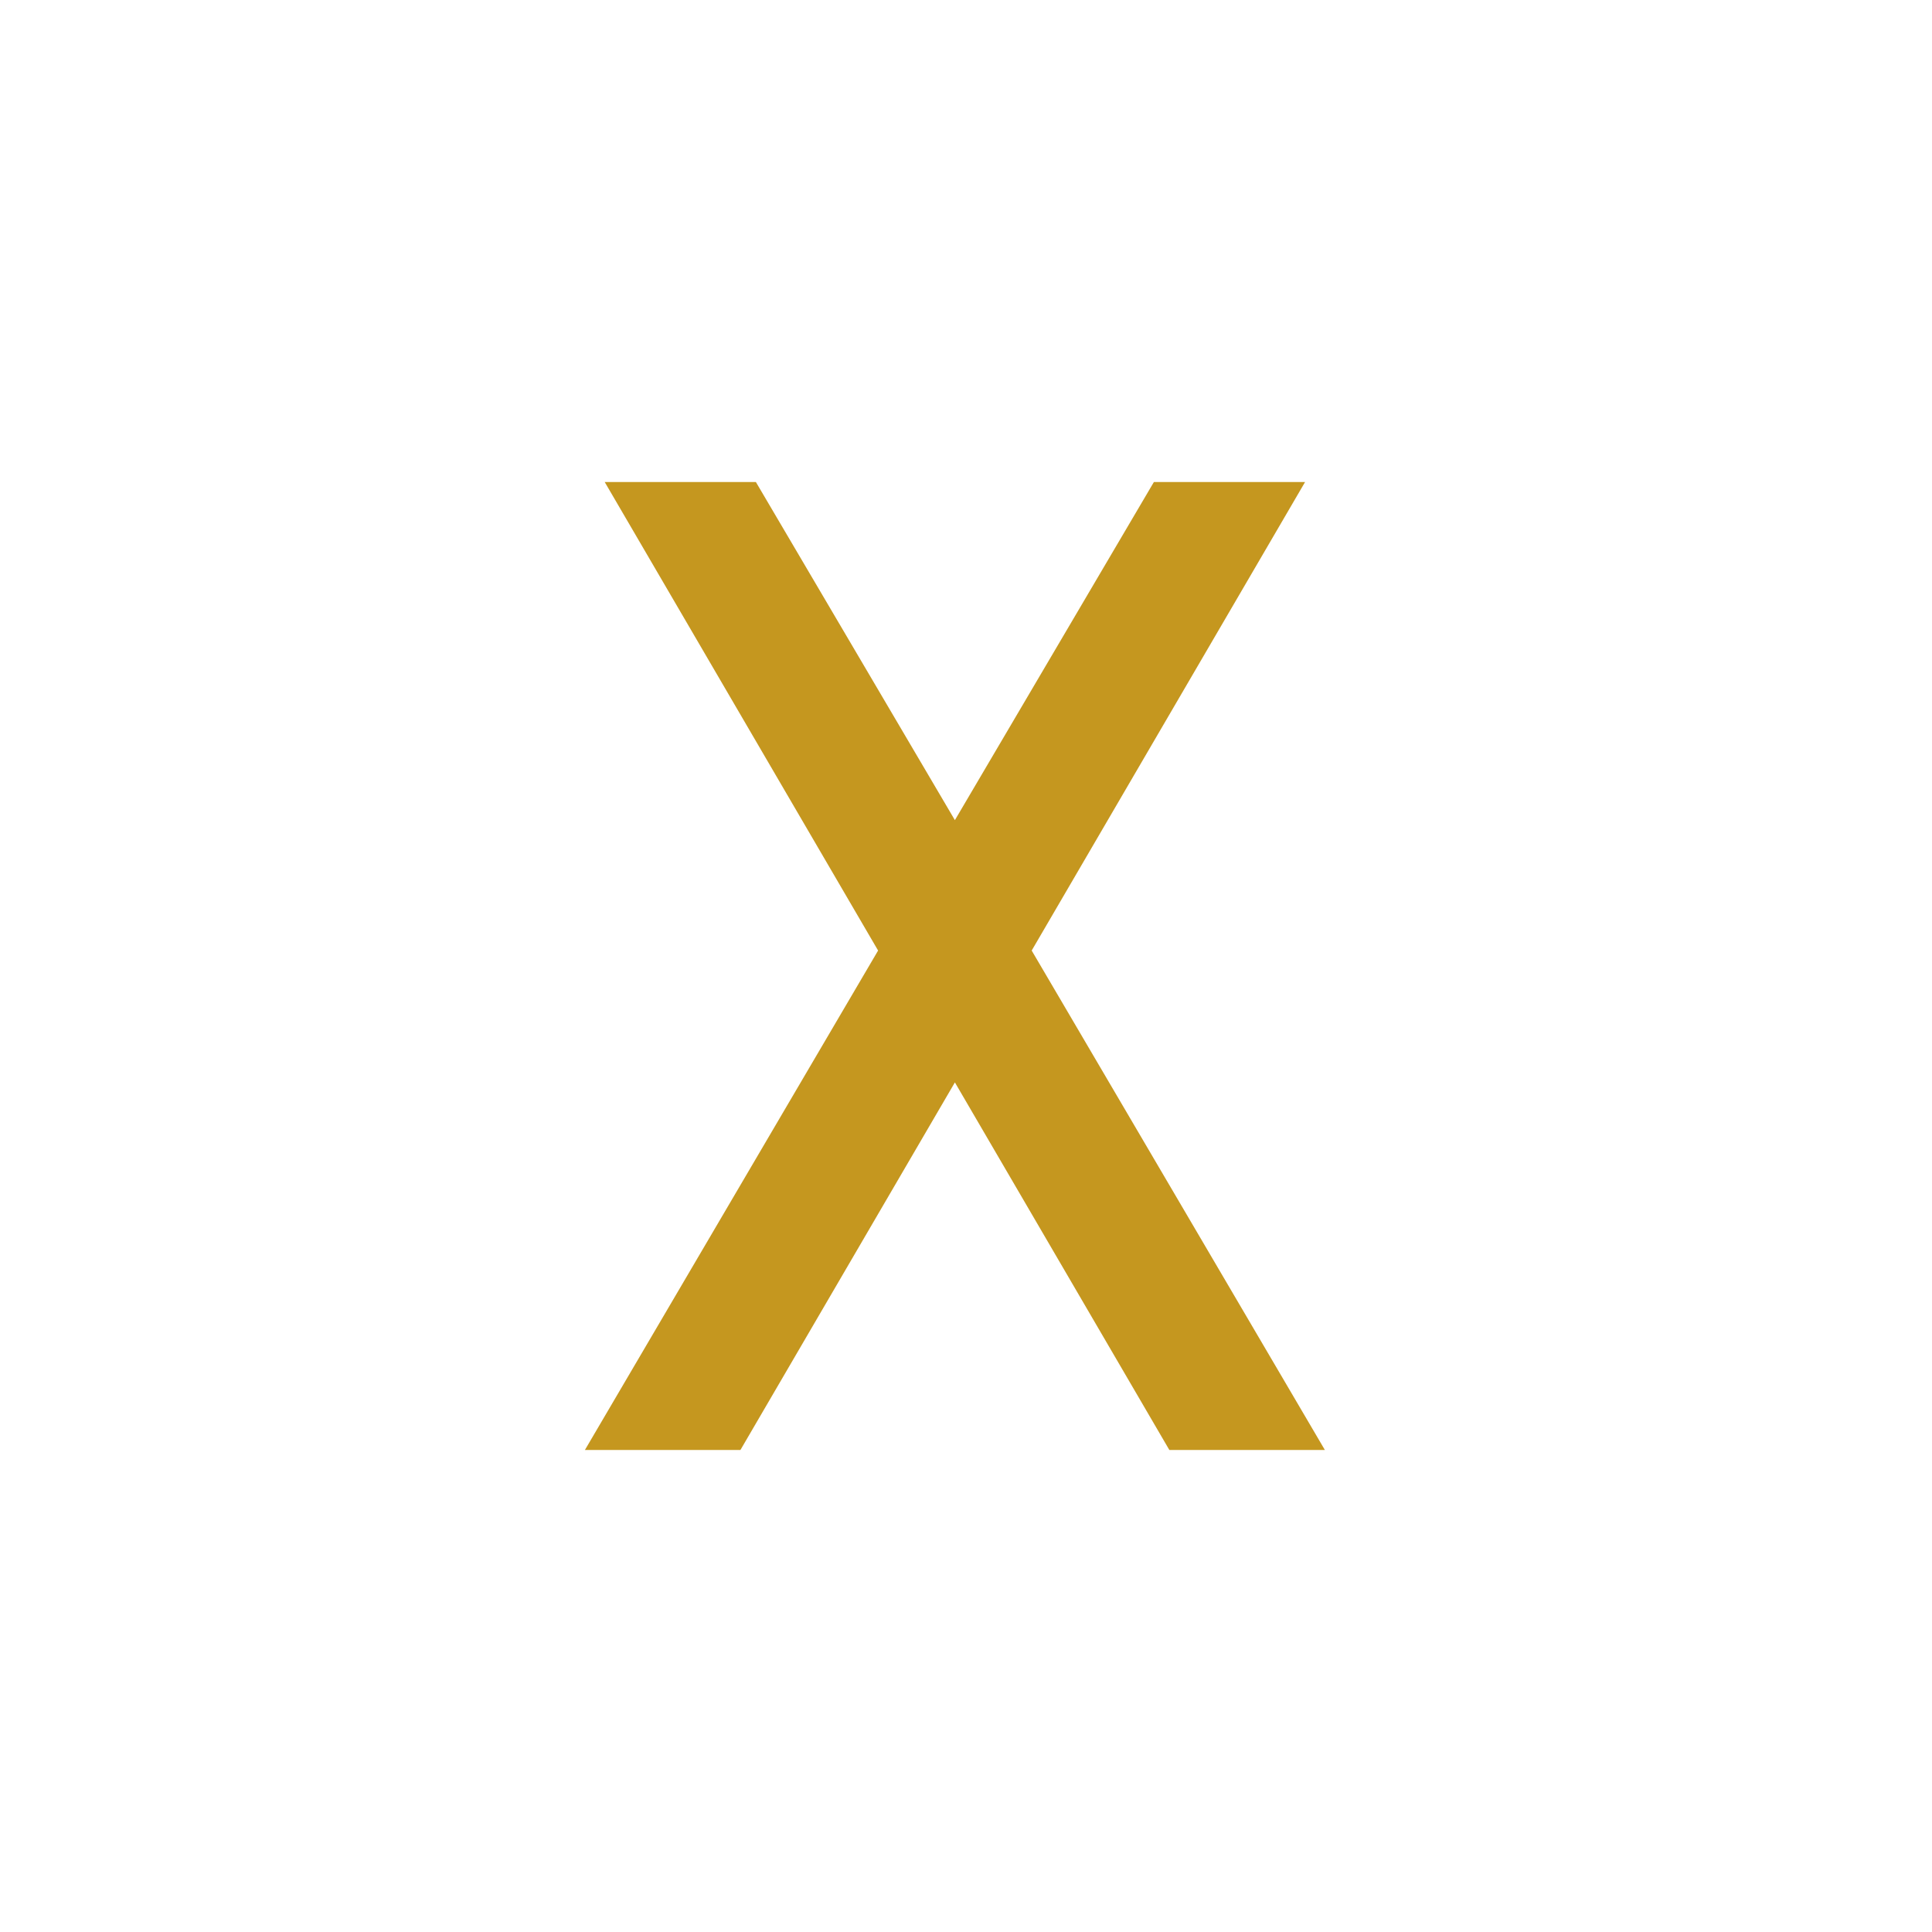 <?xml version="1.0" encoding="utf-8"?>
<svg xmlns="http://www.w3.org/2000/svg" viewBox="0 0 40 40">
  <path d="M0 0h40v40H0z" style="fill:none"/>
  <path d="m27.43 30.02-6.07-10.34 5.66-9.7h-3.13l-4.12 7-4.12-7h-3.13l5.66 9.7-6.07 10.34h3.22l4.44-7.61 4.44 7.61h3.22z" style="fill:#c5971f"/>
</svg>